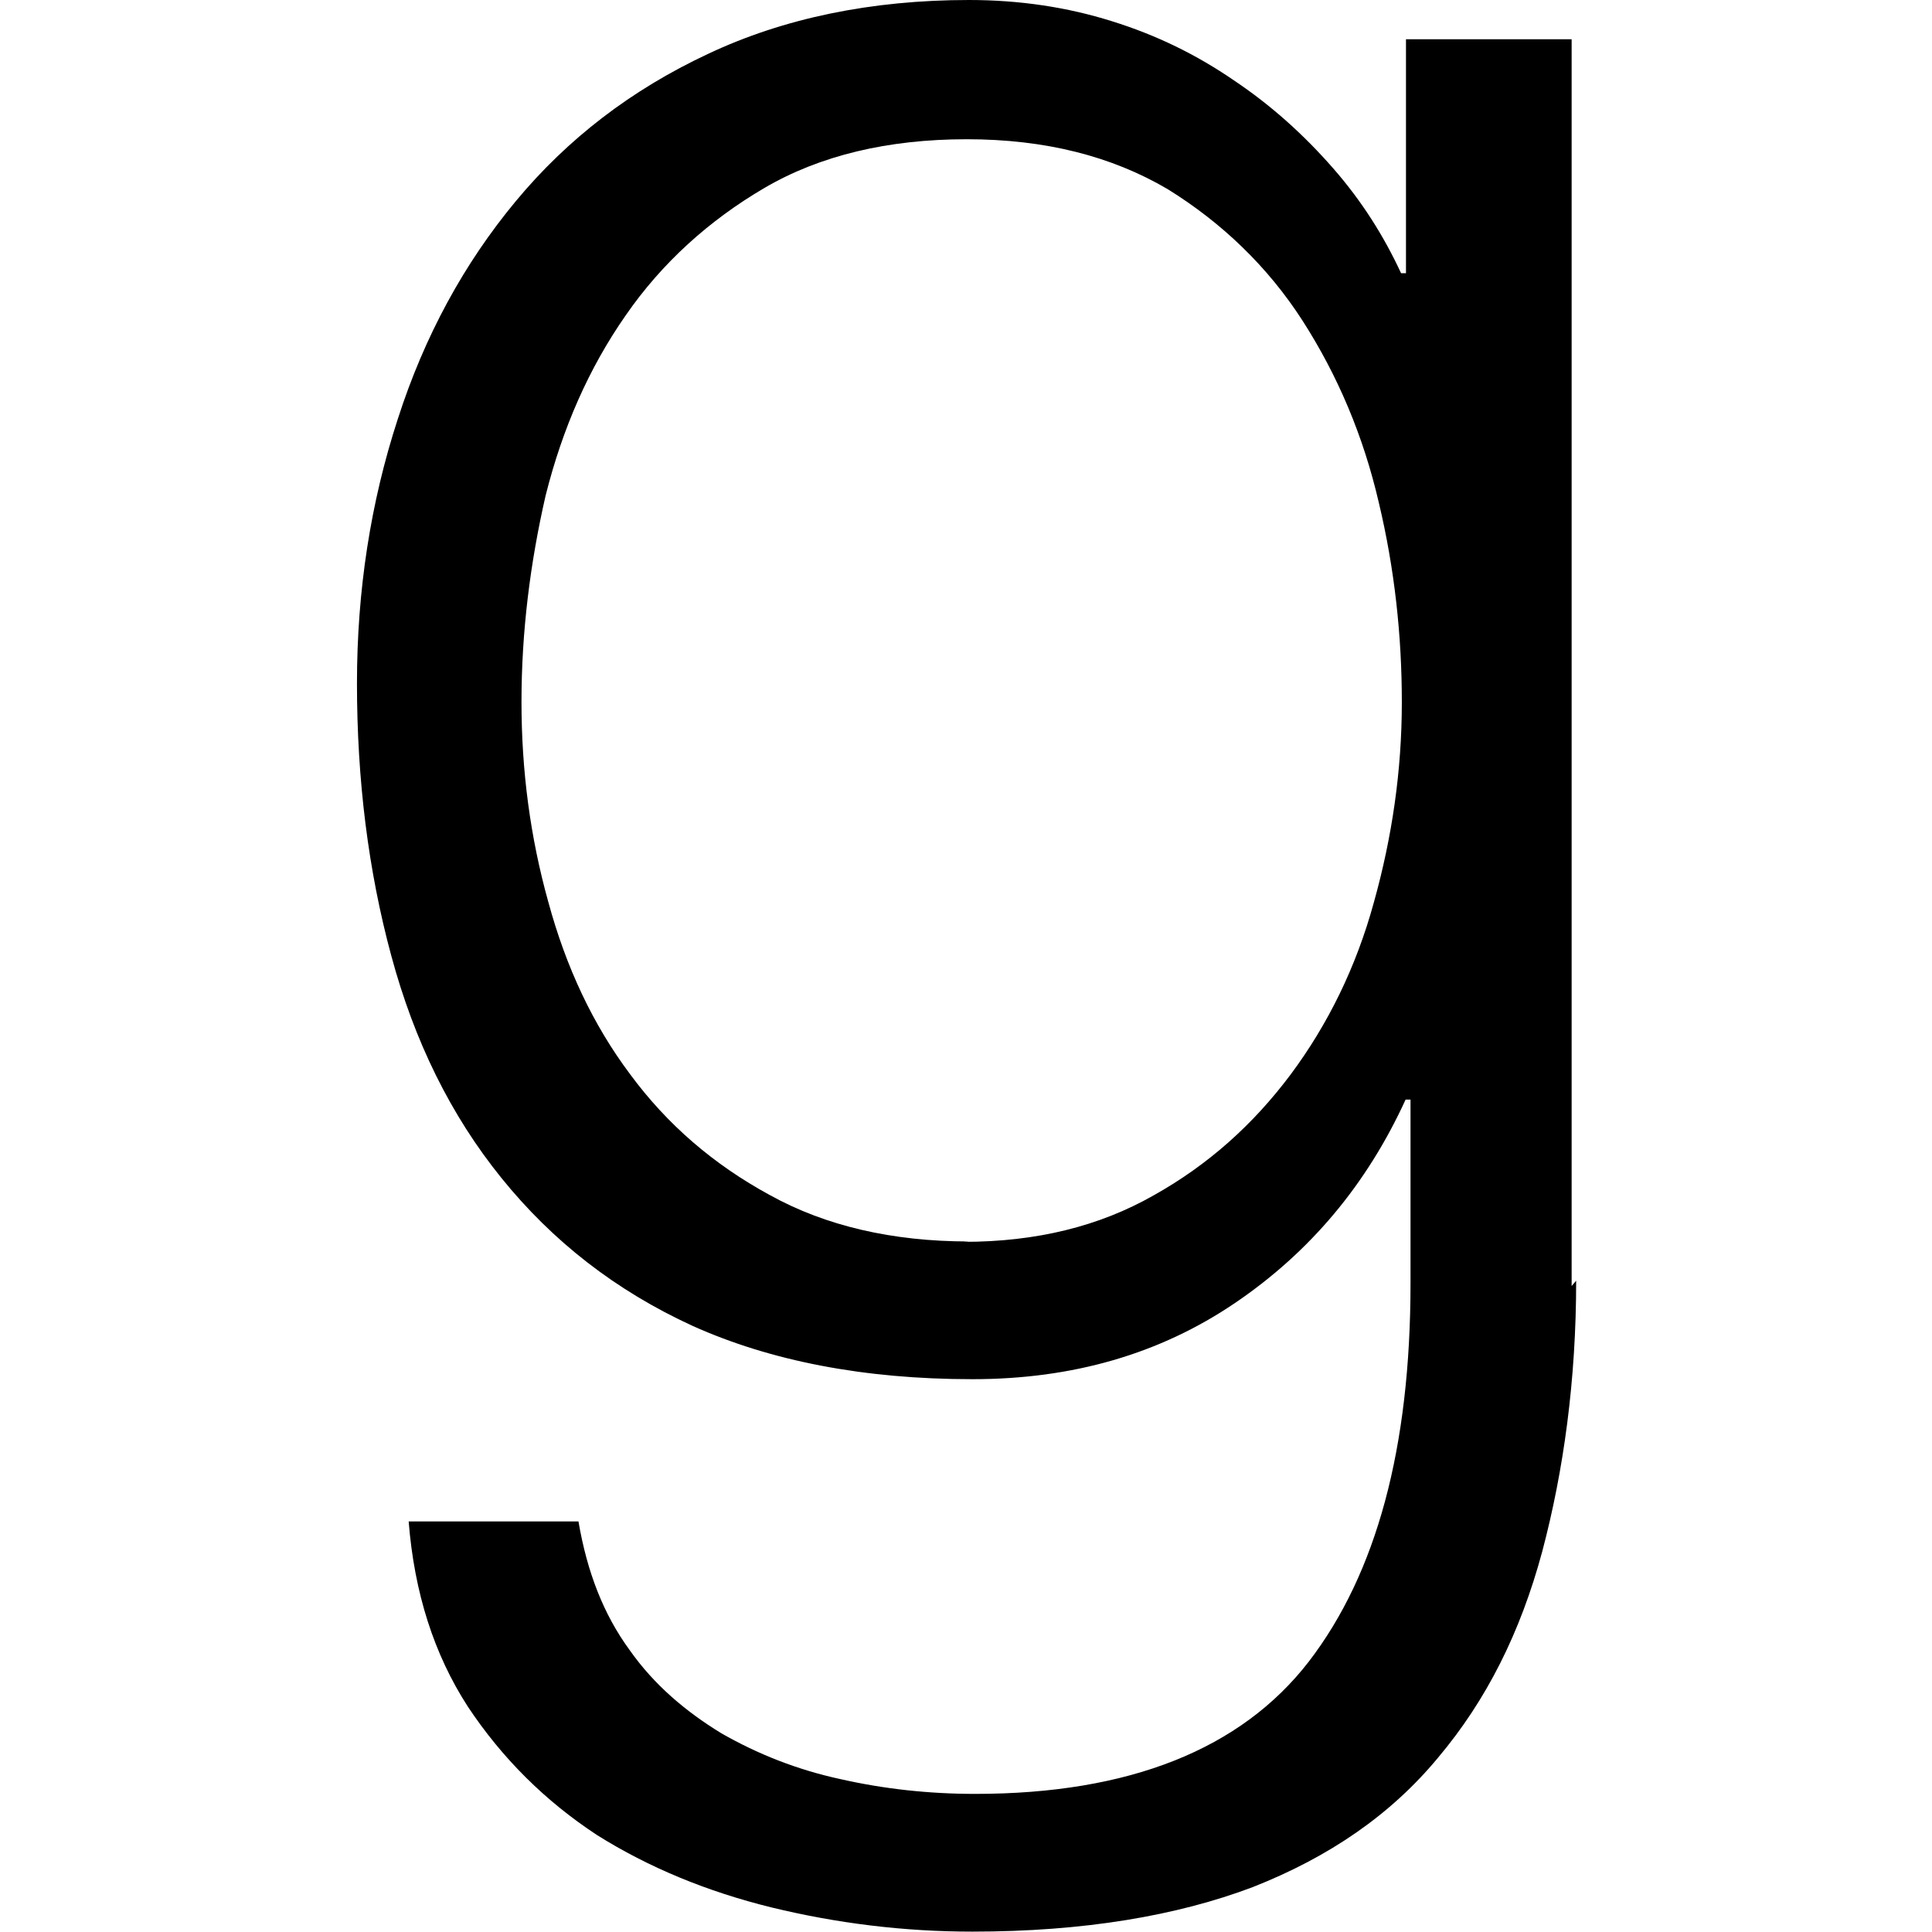 <?xml version="1.0" encoding="utf-8"?>
<!-- Generator: Adobe Illustrator 24.1.1, SVG Export Plug-In . SVG Version: 6.00 Build 0)  -->
<svg version="1.1" id="Layer_1" xmlns="http://www.w3.org/2000/svg" xmlns:xlink="http://www.w3.org/1999/xlink" x="0px" y="0px"
	 viewBox="0 0 512 512" style="enable-background:new 0 0 512 512;" xml:space="preserve">
<g>
	<path d="M416.5,340.8V10.4h-43.9v62h-1.3c-4.5-9.7-10.3-19-18-27.8c-7.7-8.8-16.3-16.6-26.3-23.3c-9.9-6.8-20.5-12-32.4-15.7
		C282.8,1.9,270.2,0,256.8,0c-25.8,0-49.1,4.8-69.2,14.3c-20.3,9.5-37.2,22.5-50.9,39c-13.7,16.5-24.2,35.7-31.3,57.8
		c-7.2,22.1-10.8,45.4-10.8,70c0,25.6,3,49.7,9.1,72.2c6.1,22.6,15.7,42.2,29.2,58.9c13.5,16.7,30.2,29.8,50.7,39.2
		c20.5,9.2,45.2,14.1,74.1,14.1c26.6,0,49.7-6.7,69.6-20.2c19.9-13.5,34.9-31.4,45.2-53.9h1.3v48.7c0,43.6-9,76.9-27,100.3
		c-17.9,23.1-47.4,35-88.4,35c-12.2,0-24.1-1.3-35.6-3.9c-11.6-2.5-22.1-6.7-31.7-12.2c-9.3-5.7-17.7-12.7-24.3-22.1
		c-6.8-9.3-11.2-20.5-13.5-34h-45c1.5,18.9,6.7,35.2,15.7,49.1c9.1,13.7,20.5,25,34.2,34c13.7,8.6,29.2,15,46.3,19.2
		c17.3,4.2,35,6.4,53.2,6.4c29.5,0,54.2-4.2,74.3-11.8c20.3-8,36.6-19.2,49.1-34.3c12.8-15.2,21.8-33.1,27.6-54.6
		c5.7-21.5,9-45.5,9-71.8L416.5,340.8z M256.8,329c-20.3,0-38-4.1-52.8-12.3c-14.9-8.1-27.2-18.7-37-32c-9.9-13.2-17-28.4-21.7-45.7
		c-4.8-17.2-7.1-34.8-7.1-53c0-18.6,2.3-36.8,6.4-54.7c4.5-17.9,11.5-33.8,21.2-47.7c9.6-13.9,22.1-25.2,36.8-33.8
		c14.7-8.6,32.7-12.9,53.6-12.9c20.8,0,38.4,4.5,53.2,13.2C323.8,59,336,70.7,345.2,85c9.3,14.5,16.1,30.5,20.2,48.2
		c4.2,17.6,6.1,35.3,6.1,52.9c0,18.2-2.6,35.8-7.4,53c-4.7,17.2-12.2,32.4-22.1,45.7c-9.9,13.2-21.8,23.9-36.3,32
		c-14.4,8.2-31.1,12.3-50.3,12.3L256.8,329z"/>
</g>
</svg>
